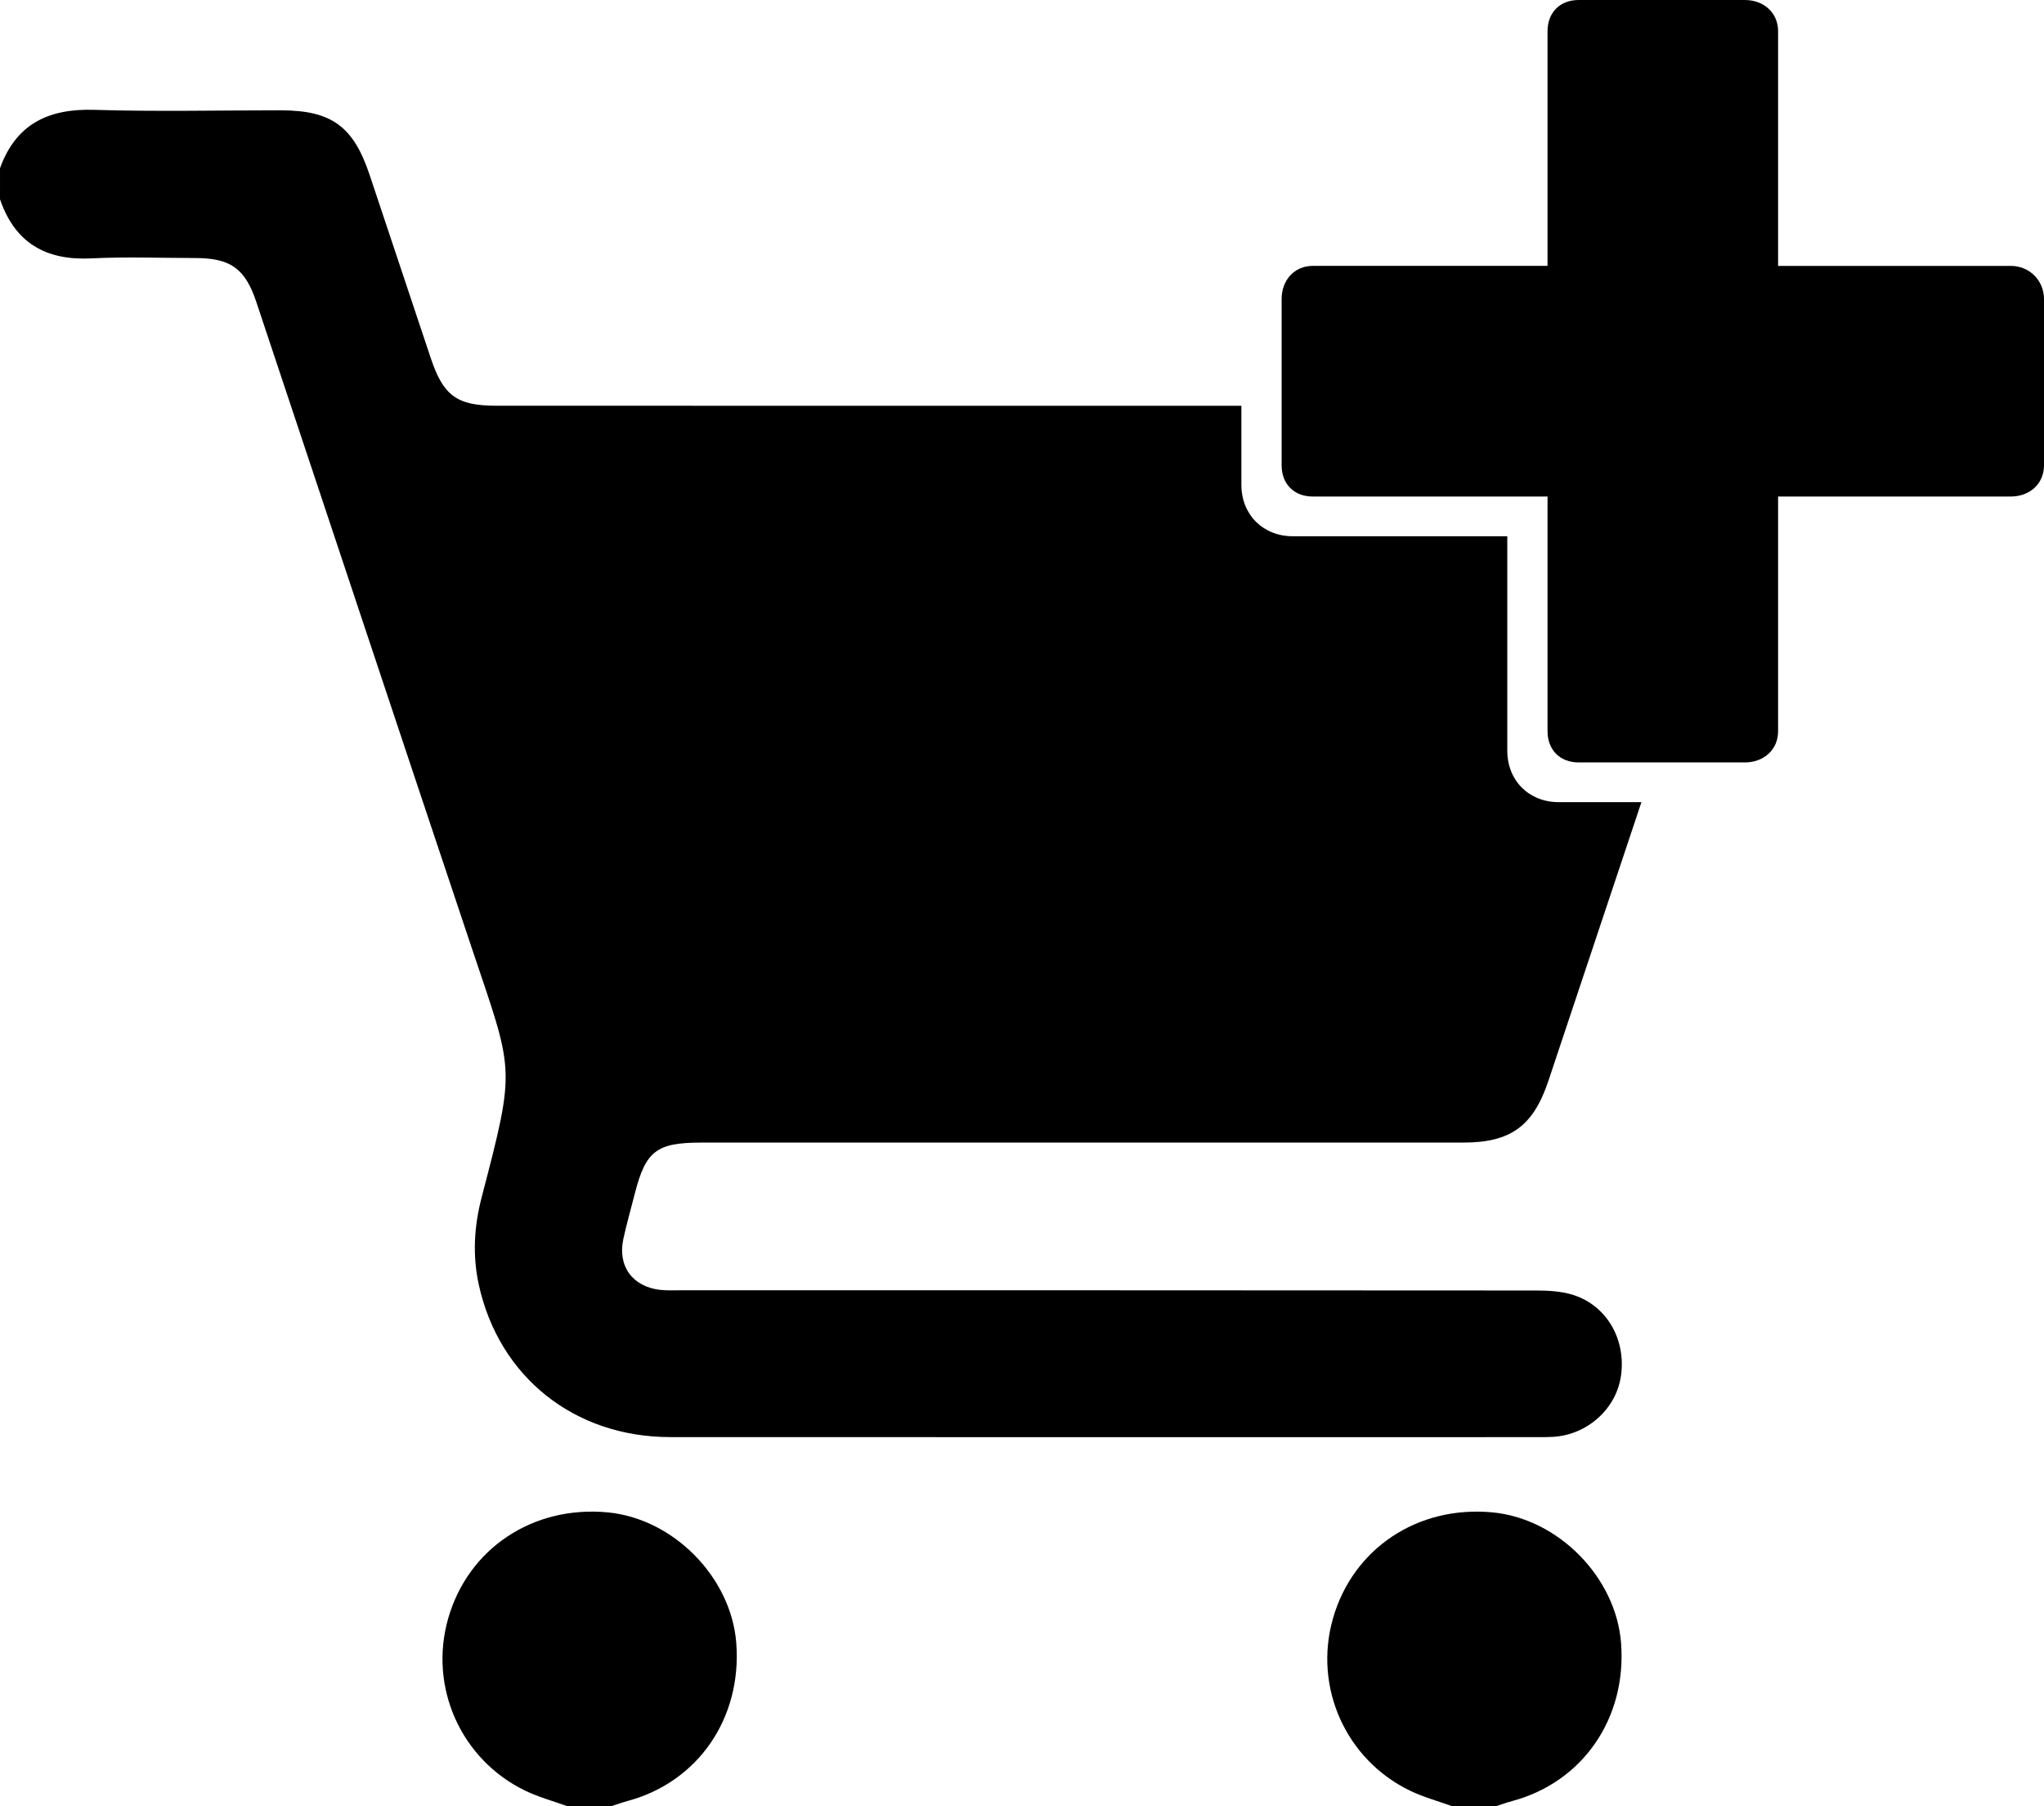 <?xml version="1.0" encoding="UTF-8"?>
<svg id="b" data-name="Layer 2" xmlns="http://www.w3.org/2000/svg" width="442.79" height="391.252" viewBox="0 0 442.79 391.252">
  <defs>
    <style>
      .d {
        fill: #000;
        stroke-width: 0px;
      }
    </style>
  </defs>
  <g id="c" data-name="Layer 1">
    <g>
      <path class="d" d="M435.59,57.604h-50.403V6.761c0-4.049-3.151-6.761-7.201-6.761h-36.002c-4.049,0-6.742,2.712-6.742,6.761v50.843h-50.862c-4.049,0-6.742,3.151-6.742,7.201v36.002c0,4.049,2.693,6.761,6.742,6.761h50.862v50.843c0,4.049,2.693,6.761,6.742,6.761h36.002c4.049,0,7.201-2.712,7.201-6.761v-50.843h50.403c4.049,0,7.201-2.712,7.201-6.761v-36.002c0-4.049-3.151-7.201-7.201-7.201Z"/>
      <path class="d" d="M137.511,258.606c2.36-9.257,4.716-11.075,14.36-11.075,55.028,0,110.057.002,165.085-.002,10.322,0,15.197-3.56,18.49-13.429,6.709-20.109,13.424-40.215,20.133-60.324h-17.928c-6.448,0-11.129-4.689-11.129-11.148v-46.457h-46.475c-6.448,0-11.128-4.688-11.128-11.147v-17.11c-53.786-.005-107.571-.012-161.357-.015-8.562,0-11.505-2.13-14.239-10.298-4.426-13.225-8.841-26.454-13.245-39.687-3.505-10.532-8.255-14.007-19.253-14.012-13.476-.007-26.962.308-40.426-.105-9.894-.303-16.928,3.05-20.398,12.641v6.737c3.243,9.48,9.96,13.302,19.826,12.801,7.468-.38,14.97-.082,22.457-.073,7.663.009,10.822,2.262,13.242,9.519,15.52,46.541,30.982,93.101,46.561,139.622,9.245,27.608,9.76,25.512,2.245,54.374-1.626,6.243-1.999,12.552-.614,18.89,4.36,19.957,20.679,33.012,41.452,33.023,62.765.033,125.529.012,188.294.01.998,0,1.998-.003,2.993-.063,7.403-.442,13.645-6.046,14.684-13.165,1.139-7.806-2.939-15.136-10.206-17.536-2.647-.874-5.632-1.003-8.463-1.005-61.642-.053-123.283-.04-184.925-.044-1.497,0-3.006.075-4.488-.087-6.034-.657-9.315-5.157-8.02-11.055.721-3.283,1.641-6.522,2.471-9.781Z"/>
      <path class="d" d="M131.609,327.634c-16.18-1.513-30.204,7.832-34.528,23.007-4.229,14.84,2.745,30.545,16.714,37.296,2.863,1.384,5.989,2.225,8.994,3.316h9.733c1.16-.37,2.308-.787,3.483-1.104,15.232-4.115,24.738-17.943,23.495-34.197-1.091-14.26-13.623-26.984-27.891-28.318Z"/>
      <path class="d" d="M323.28,327.634c-16.18-1.513-30.204,7.832-34.528,23.007-4.229,14.84,2.745,30.545,16.714,37.296,2.863,1.384,5.989,2.225,8.994,3.316h9.733c1.16-.37,2.308-.787,3.483-1.104,15.233-4.116,24.738-17.942,23.495-34.197-1.091-14.26-13.623-26.984-27.891-28.318Z"/>
    </g>
  </g>
</svg>
